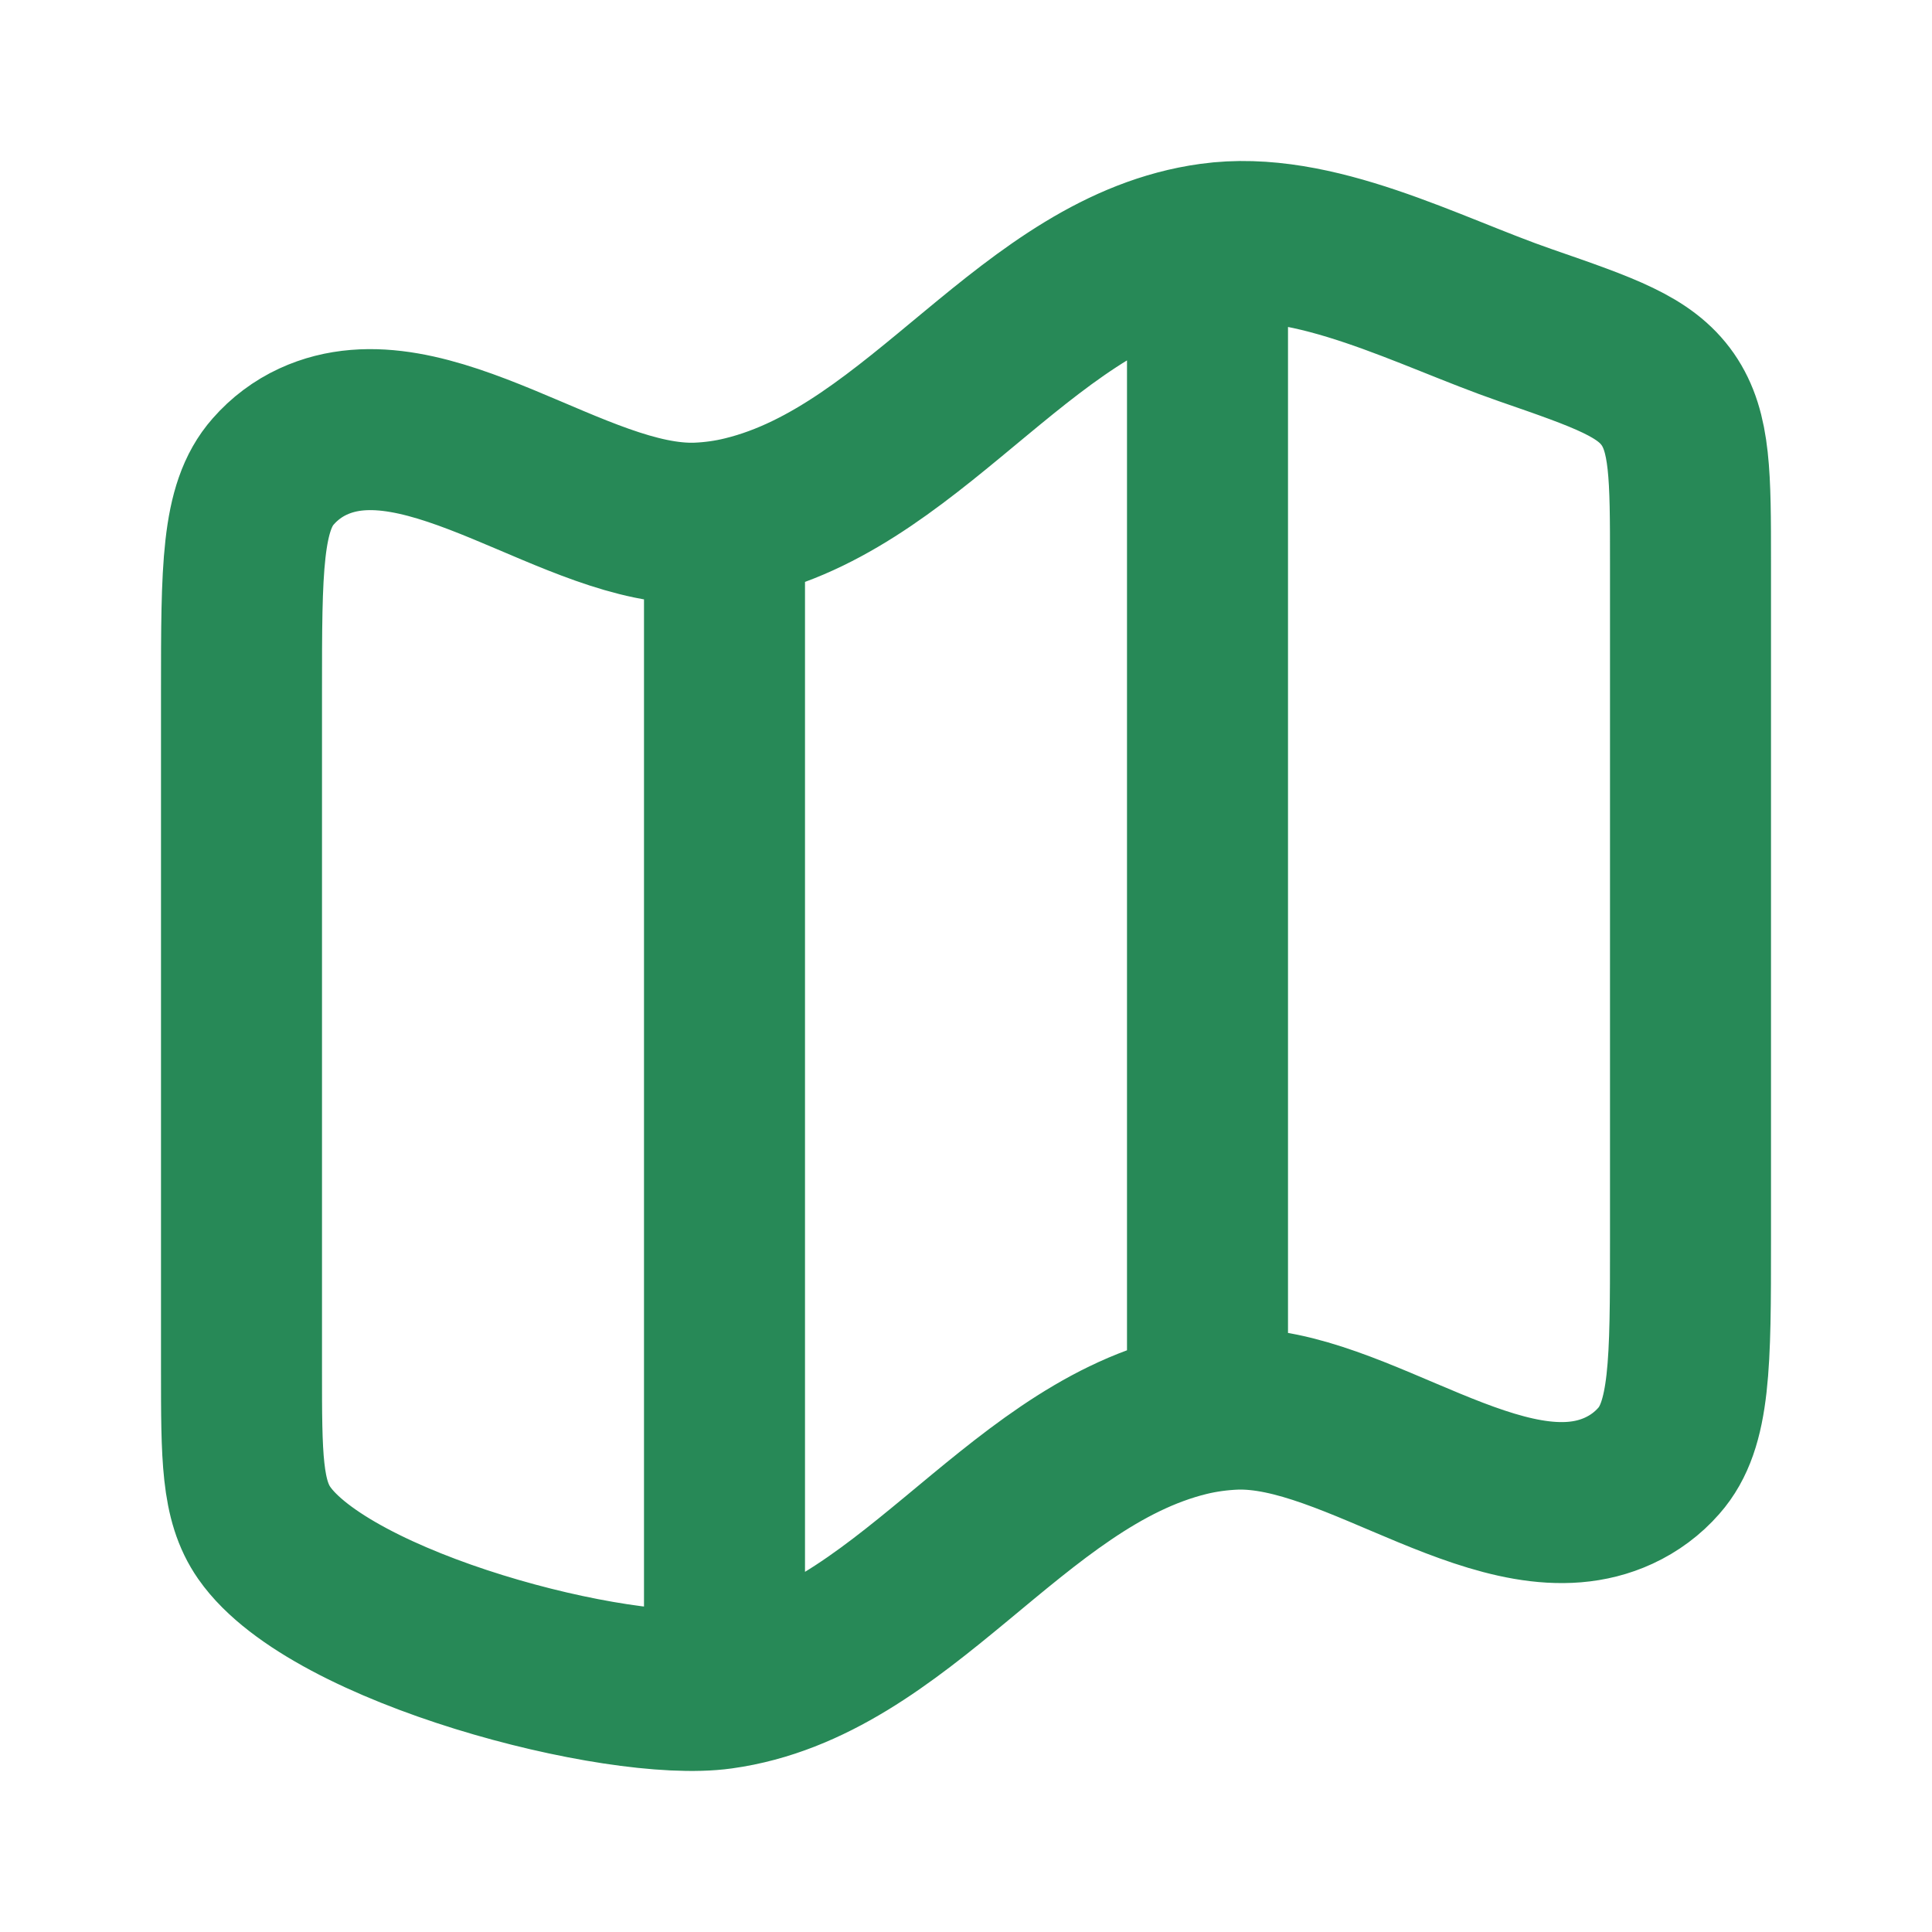 <svg width="18" height="18" viewBox="0 0 18 18" fill="none" xmlns="http://www.w3.org/2000/svg">
<path d="M6.75 4.905V15.597M11.25 2.385V13.077M2.25 6.444C2.25 5.299 2.25 4.727 2.545 4.393C2.649 4.274 2.776 4.179 2.917 4.114C3.979 3.624 5.372 4.914 6.495 4.874C6.644 4.868 6.79 4.848 6.935 4.812C8.573 4.411 9.599 2.502 11.284 2.27C12.249 2.135 13.309 2.718 14.212 3.03C14.954 3.287 15.325 3.415 15.538 3.72C15.75 4.026 15.75 4.432 15.75 5.242V11.559C15.75 12.703 15.75 13.276 15.455 13.61C15.352 13.728 15.225 13.822 15.082 13.888C14.021 14.378 12.629 13.089 11.505 13.129C11.357 13.135 11.209 13.155 11.065 13.19C9.427 13.591 8.401 15.5 6.716 15.733C5.755 15.867 3.081 15.171 2.462 14.282C2.25 13.977 2.25 13.572 2.25 12.76V6.444Z" stroke="#278957" stroke-width="1.5" stroke-linecap="round" stroke-linejoin="round"/>
</svg>
